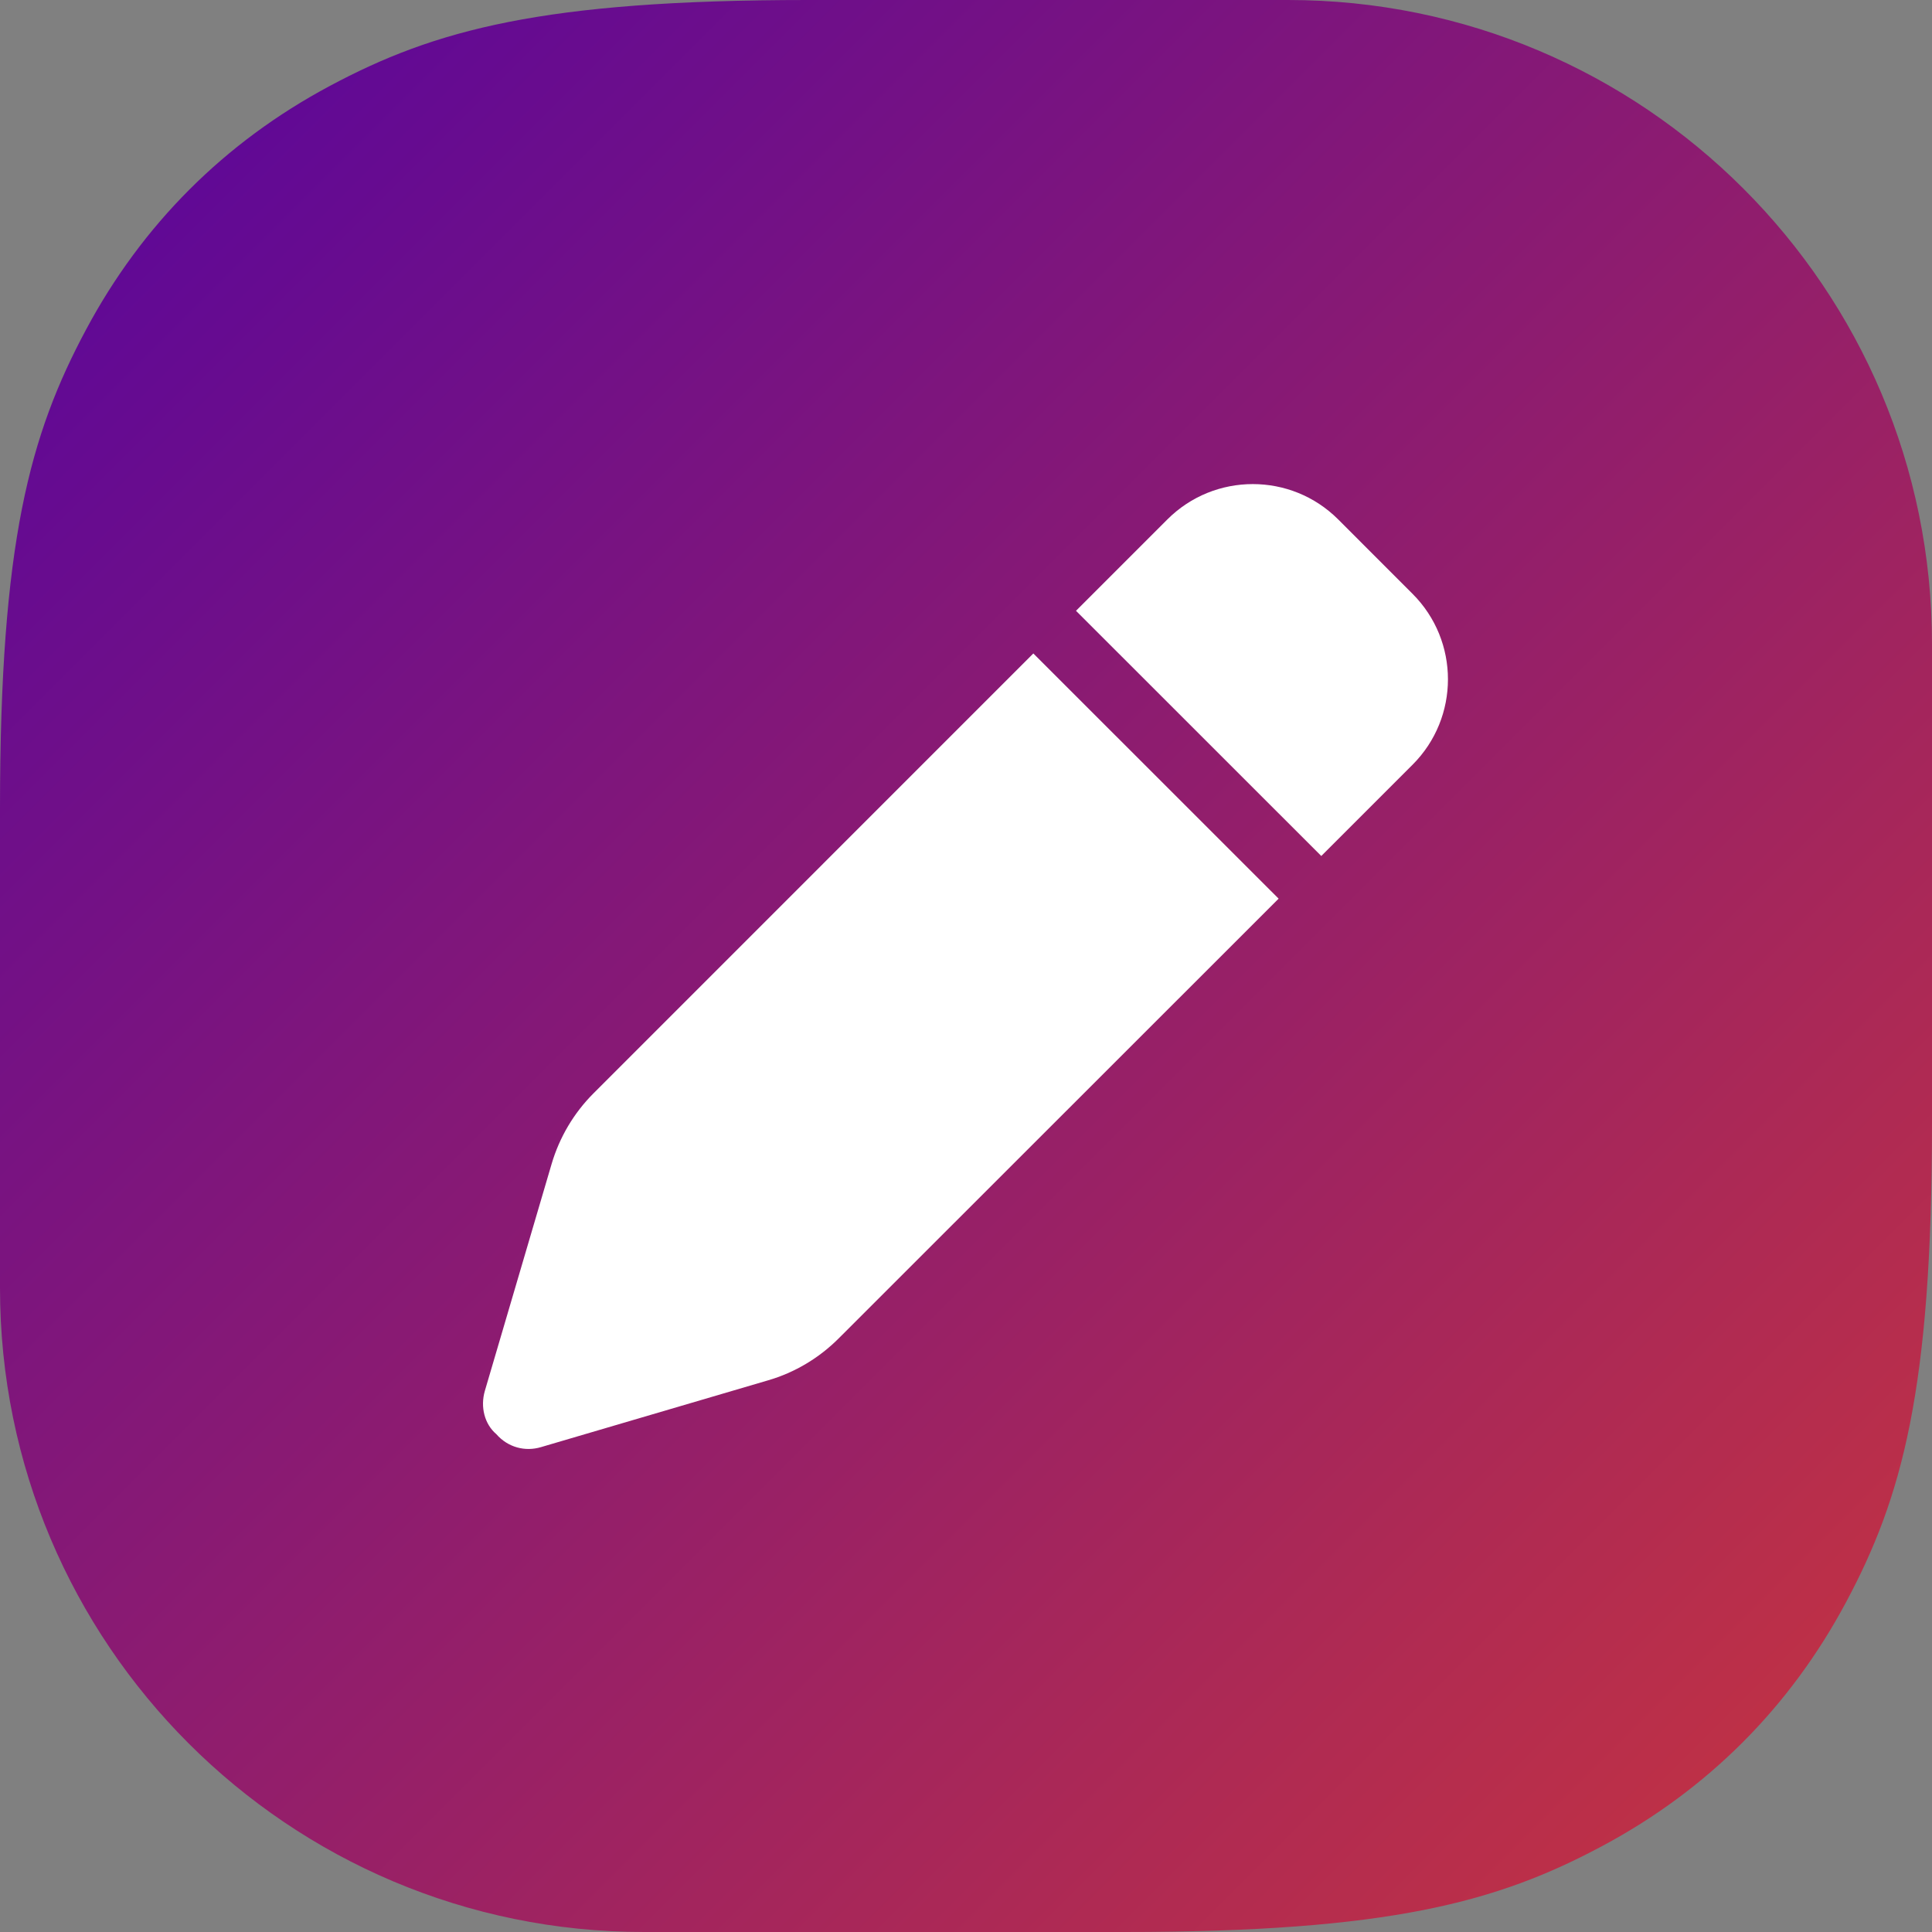 <?xml version="1.0" encoding="UTF-8"?> <svg xmlns="http://www.w3.org/2000/svg" xmlns:xlink="http://www.w3.org/1999/xlink" width="48px" height="48px" viewBox="0 0 48 48"><rect x="0" y="0" width="48" height="48" fill="#808080" stroke="none"/> <title>pen-icon</title> <defs> <linearGradient x1="100%" y1="100%" x2="0%" y2="0%" id="linearGradient-1"> <stop stop-color="#C9353D" offset="0%"></stop> <stop stop-color="#55049F" offset="100%"></stop> </linearGradient> </defs> <g id="Page-1" stroke="none" stroke-width="1" fill="none" fill-rule="evenodd"> <g id="Index@1440" transform="translate(-1055, -1867)"> <g id="Group-18" transform="translate(150, 1835)"> <g id="6" transform="translate(776, 32)"> <g id="pen-icon" transform="translate(129, 0)"> <path d="M20.075,0 L32,0 C40.837,-0.001 48,7.163 48,15.999 C48,15.999 48,16 48,16 L48,27.925 C47.999,34.532 47.256,37.206 45.861,39.813 C44.467,42.421 42.421,44.467 39.813,45.861 C37.206,47.256 34.532,47.999 27.925,48 L16,48 C7.163,48.001 -0,40.837 -0,32.001 C-0,32.001 -0,32 0,32 L0,20.075 C0.001,13.468 0.744,10.794 2.139,8.187 C3.533,5.579 5.579,3.533 8.187,2.139 C10.794,0.744 13.468,0.001 20.075,0 Z" id="Rectangle-4" fill="url(#linearGradient-1)"></path> <g id="pen" transform="translate(12, 12.027)" fill="#FFFFFF" fill-rule="nonzero"> <path d="M17.002,0.879 C18.173,-0.293 20.077,-0.293 21.248,0.879 L23.095,2.727 C24.267,3.899 24.267,5.8 23.095,6.972 L20.827,9.24 L14.733,3.148 L17.002,0.879 Z M19.767,10.3 L8.836,21.226 C8.348,21.714 7.744,22.075 7.083,22.267 L1.442,23.926 C1.048,24.044 0.621,23.936 0.33,23.603 C0.038,23.354 -0.07,22.928 0.046,22.529 L1.705,16.89 C1.9,16.229 2.257,15.625 2.745,15.137 L13.673,4.208 L19.767,10.3 Z" id="Shape"></path> </g> </g> </g> </g> </g> </g> </svg> 